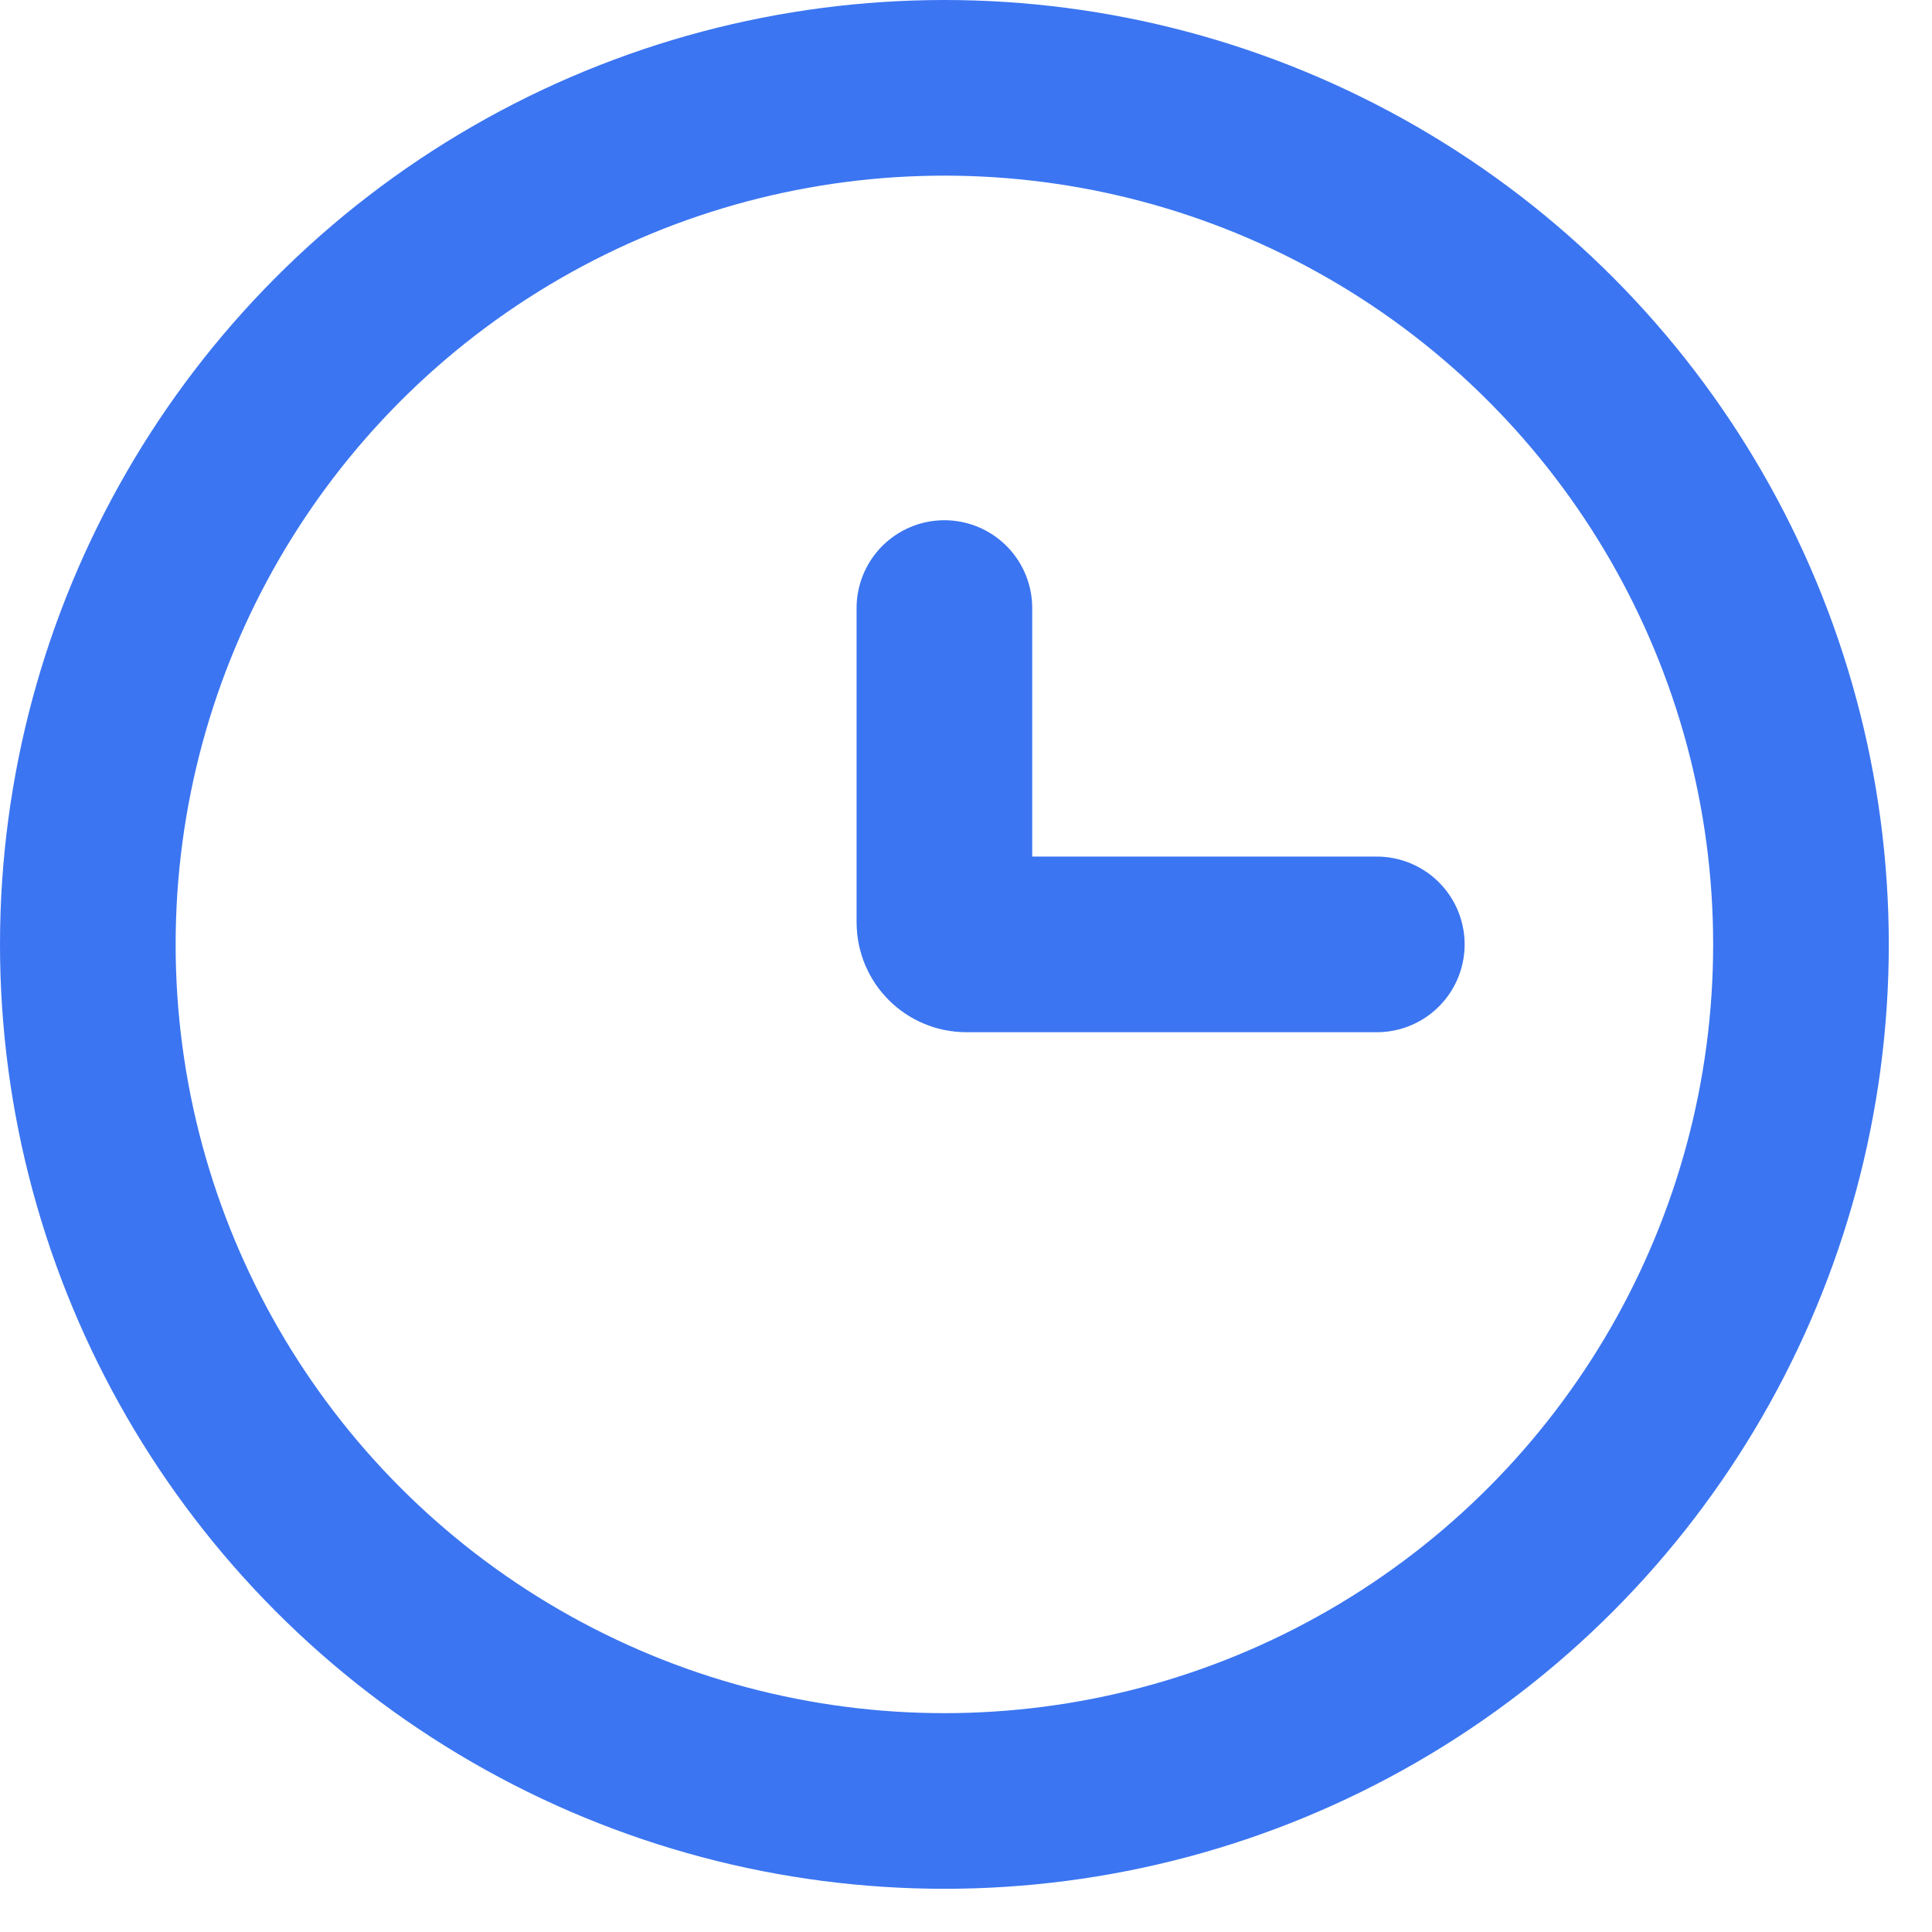 <svg width="22" height="22" viewBox="0 0 22 22" fill="none" xmlns="http://www.w3.org/2000/svg">
<circle cx="10.754" cy="10.754" r="9.754" stroke="#3B75F1" stroke-width="2"/>
<path d="M15.678 10.754H11.004C10.866 10.754 10.754 10.642 10.754 10.504V6.924" stroke="#3B75F1" stroke-width="2" stroke-linecap="round"/>
</svg>
